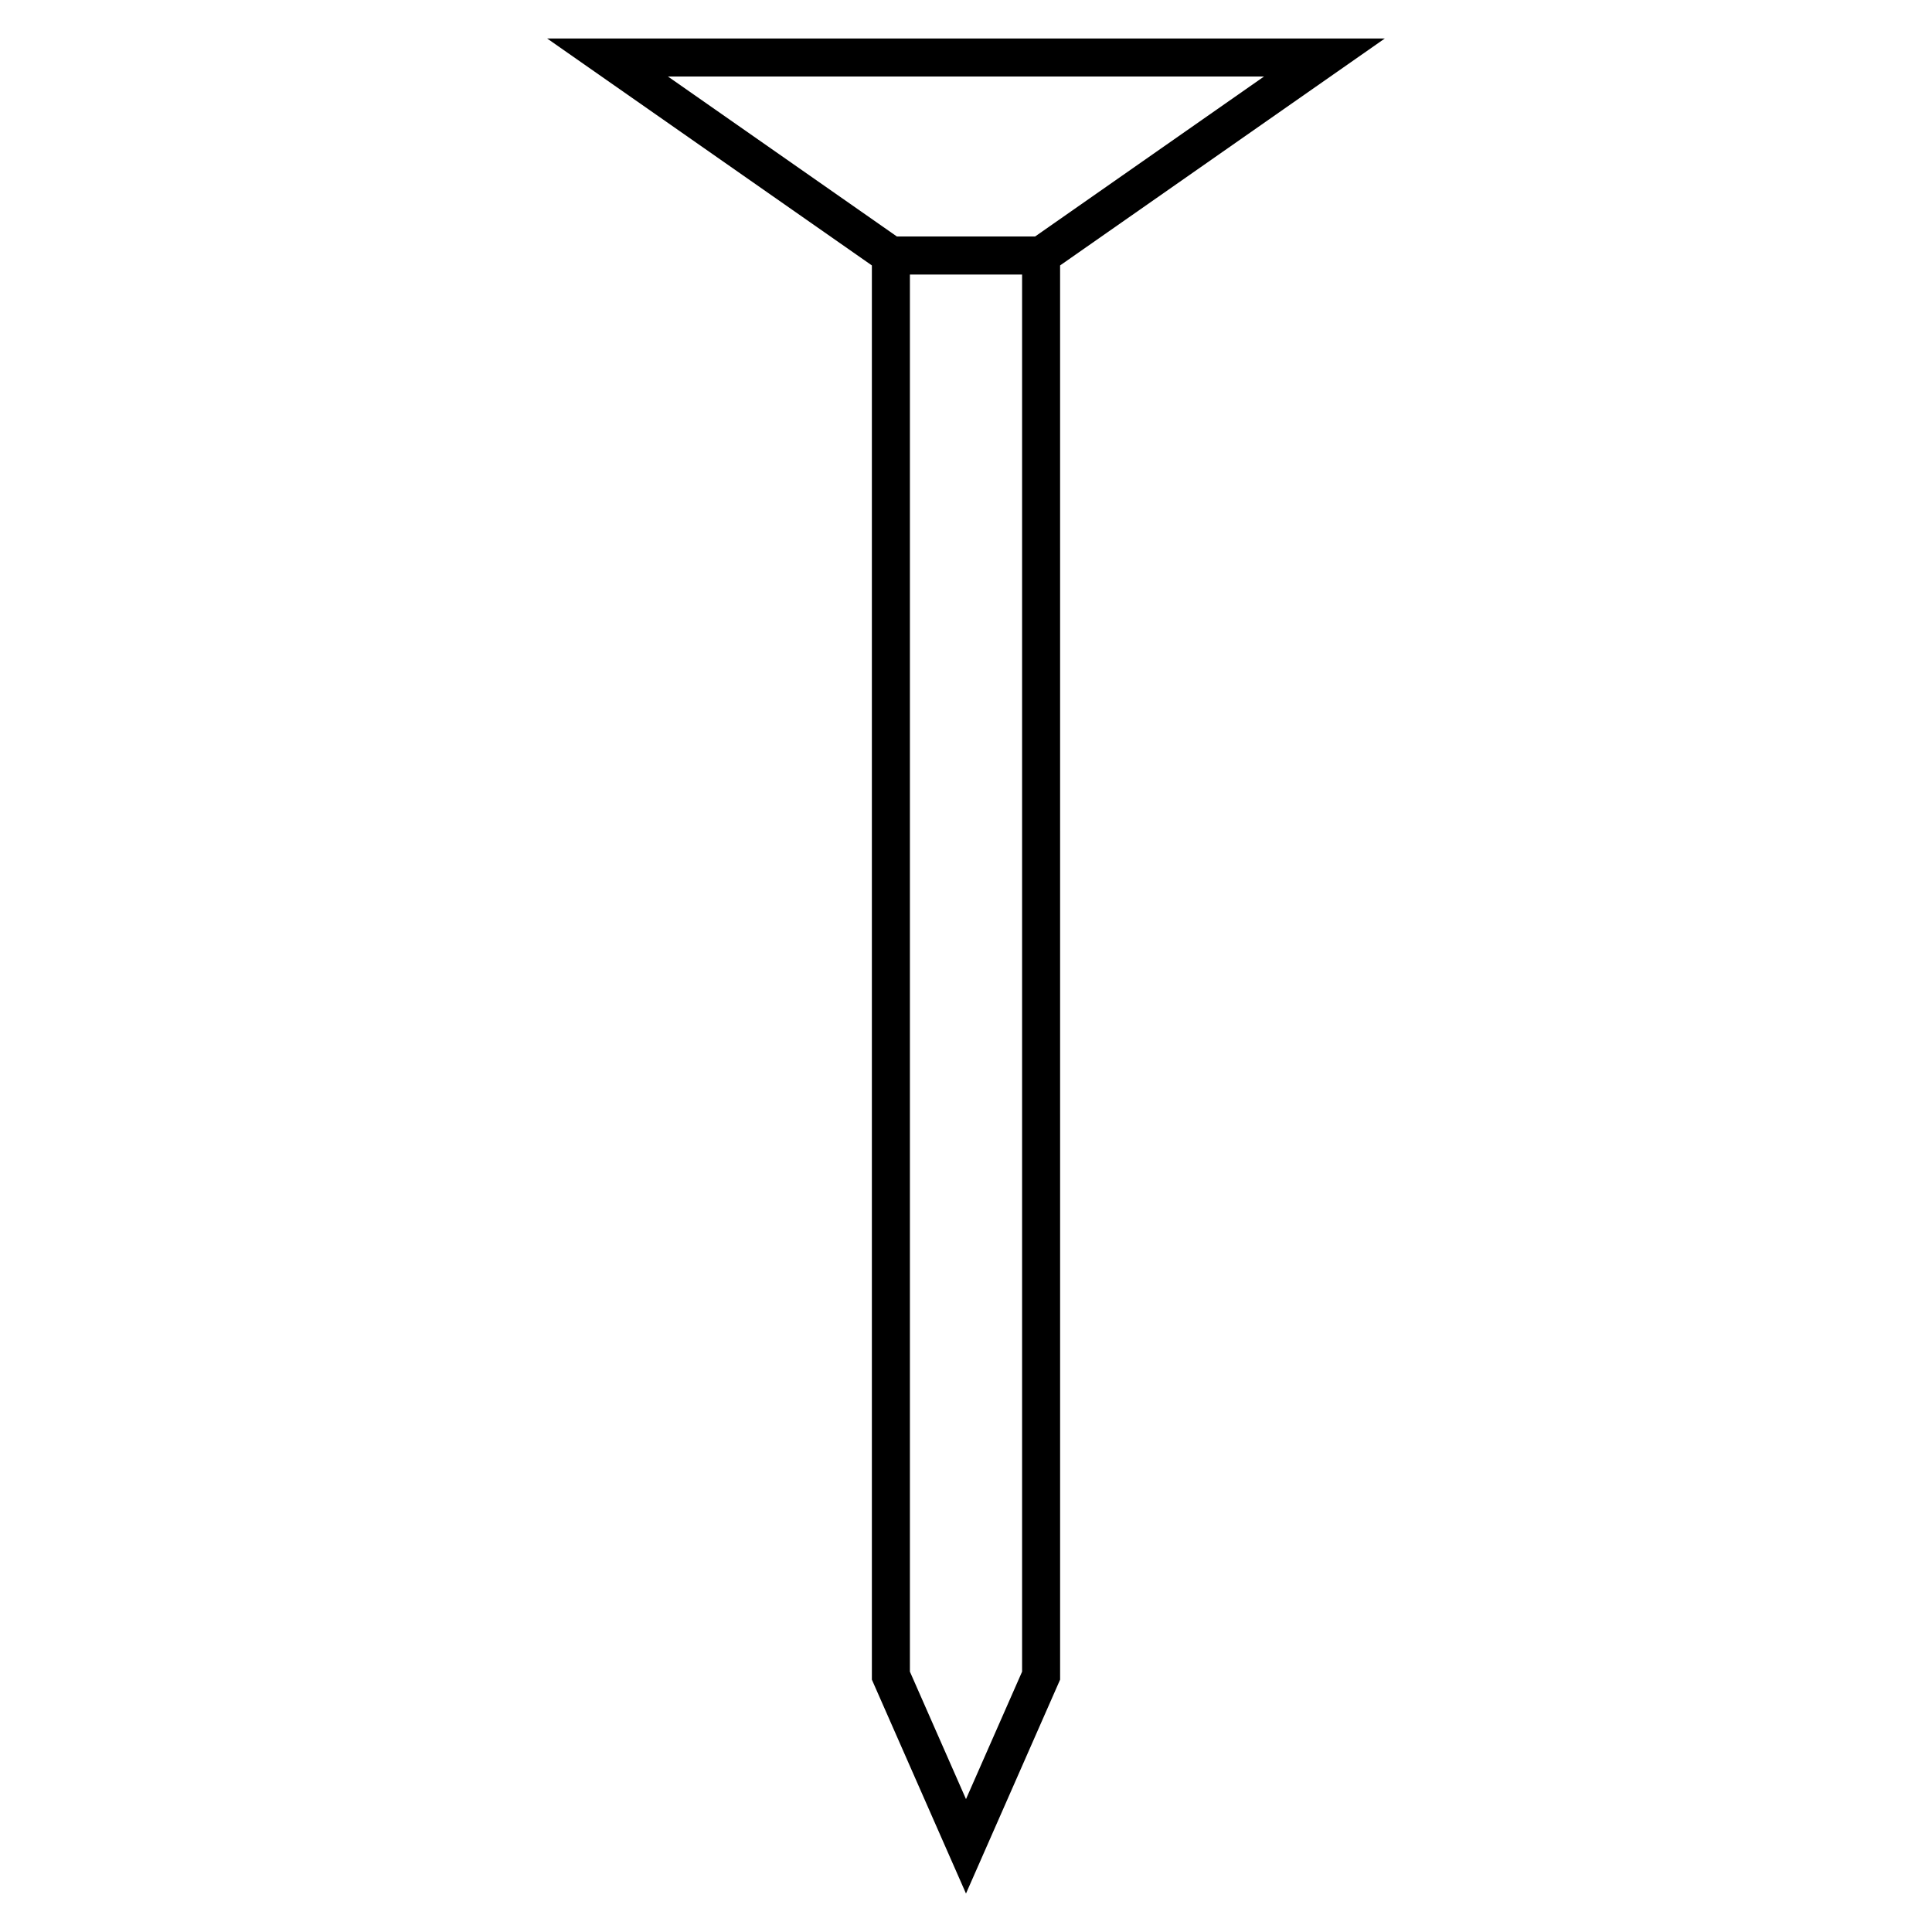 <?xml version="1.0" encoding="UTF-8"?>
<!-- Uploaded to: SVG Repo, www.svgrepo.com, Generator: SVG Repo Mixer Tools -->
<svg fill="#000000" width="800px" height="800px" version="1.1" viewBox="144 144 512 512" xmlns="http://www.w3.org/2000/svg">
 <path d="m510.99 154.2h-221.99l86.055 60.141v374.78l24.941 56.688 24.945-56.688-0.004-374.78zm-32.008 10.074-60.668 42.395h-36.633l-60.672-42.395zm-64.117 422.73-14.867 33.781-14.863-33.781v-370.25h29.73z"/>
</svg>